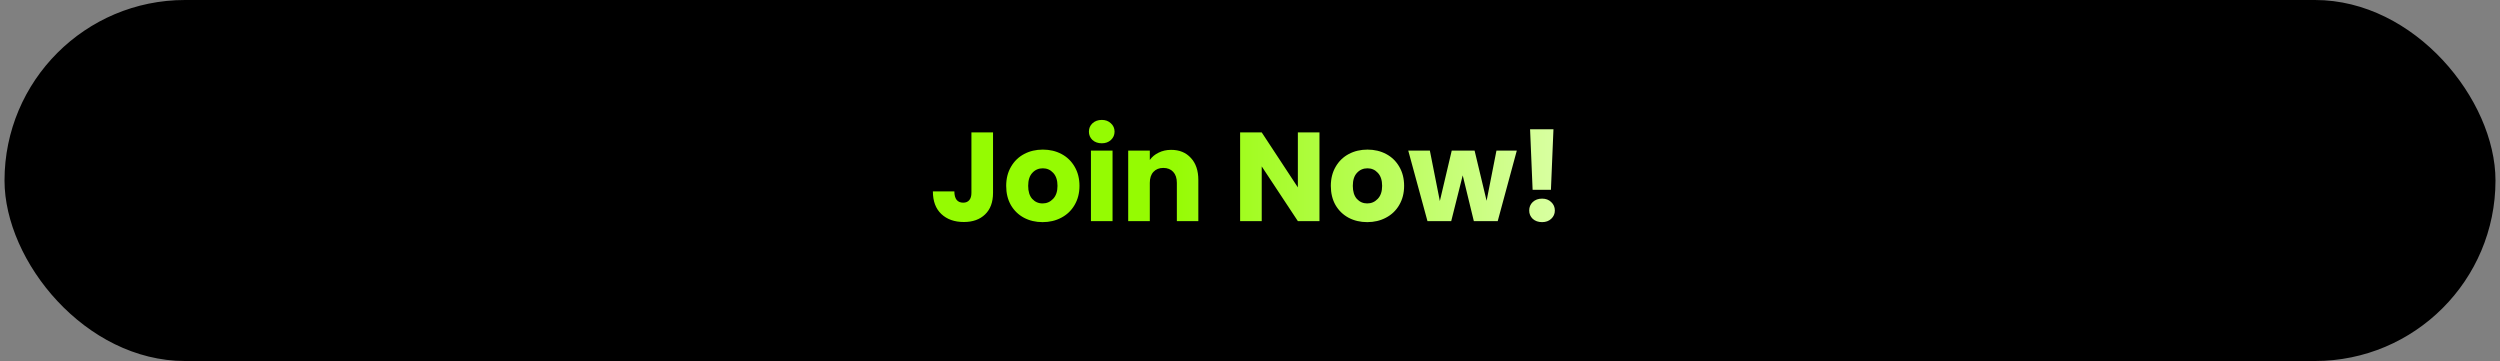 <?xml version="1.0" encoding="utf-8"?>
<svg xmlns="http://www.w3.org/2000/svg" width="277" height="40" viewBox="0 0 277 40" fill="none">
<rect x="0" y="0" width="277" height="40" fill="#808080" stroke="none"/>
<rect x="0.5" width="276" height="40" rx="20" fill="black"/>
<path d="M110.028 14.672V21.364C110.028 22.4 109.734 23.198 109.146 23.758C108.567 24.318 107.783 24.598 106.794 24.598C105.758 24.598 104.927 24.304 104.302 23.716C103.677 23.128 103.364 22.293 103.364 21.21H105.744C105.744 21.621 105.828 21.933 105.996 22.148C106.164 22.353 106.407 22.456 106.724 22.456C107.013 22.456 107.237 22.363 107.396 22.176C107.555 21.989 107.634 21.719 107.634 21.364V14.672H110.028ZM115.518 24.612C114.752 24.612 114.062 24.449 113.446 24.122C112.839 23.795 112.358 23.329 112.004 22.722C111.658 22.115 111.486 21.406 111.486 20.594C111.486 19.791 111.663 19.087 112.018 18.48C112.372 17.864 112.858 17.393 113.474 17.066C114.09 16.739 114.78 16.576 115.546 16.576C116.311 16.576 117.002 16.739 117.618 17.066C118.234 17.393 118.719 17.864 119.074 18.48C119.428 19.087 119.606 19.791 119.606 20.594C119.606 21.397 119.424 22.106 119.06 22.722C118.705 23.329 118.215 23.795 117.59 24.122C116.974 24.449 116.283 24.612 115.518 24.612ZM115.518 22.54C115.975 22.54 116.362 22.372 116.68 22.036C117.006 21.7 117.17 21.219 117.17 20.594C117.17 19.969 117.011 19.488 116.694 19.152C116.386 18.816 116.003 18.648 115.546 18.648C115.079 18.648 114.692 18.816 114.384 19.152C114.076 19.479 113.922 19.959 113.922 20.594C113.922 21.219 114.071 21.7 114.37 22.036C114.678 22.372 115.06 22.54 115.518 22.54ZM122.08 15.876C121.66 15.876 121.314 15.755 121.044 15.512C120.782 15.26 120.652 14.952 120.652 14.588C120.652 14.215 120.782 13.907 121.044 13.664C121.314 13.412 121.66 13.286 122.08 13.286C122.49 13.286 122.826 13.412 123.088 13.664C123.358 13.907 123.494 14.215 123.494 14.588C123.494 14.952 123.358 15.26 123.088 15.512C122.826 15.755 122.49 15.876 122.08 15.876ZM123.27 16.688V24.5H120.876V16.688H123.27ZM129.765 16.604C130.679 16.604 131.407 16.903 131.949 17.5C132.499 18.088 132.775 18.9 132.775 19.936V24.5H130.395V20.258C130.395 19.735 130.259 19.329 129.989 19.04C129.718 18.751 129.354 18.606 128.897 18.606C128.439 18.606 128.075 18.751 127.805 19.04C127.534 19.329 127.399 19.735 127.399 20.258V24.5H125.005V16.688H127.399V17.724C127.641 17.379 127.968 17.108 128.379 16.912C128.789 16.707 129.251 16.604 129.765 16.604ZM146.197 24.5H143.803L139.799 18.438V24.5H137.405V14.672H139.799L143.803 20.762V14.672H146.197V24.5ZM151.488 24.612C150.723 24.612 150.032 24.449 149.416 24.122C148.81 23.795 148.329 23.329 147.974 22.722C147.629 22.115 147.456 21.406 147.456 20.594C147.456 19.791 147.634 19.087 147.988 18.48C148.343 17.864 148.828 17.393 149.444 17.066C150.06 16.739 150.751 16.576 151.516 16.576C152.282 16.576 152.972 16.739 153.588 17.066C154.204 17.393 154.69 17.864 155.044 18.48C155.399 19.087 155.576 19.791 155.576 20.594C155.576 21.397 155.394 22.106 155.03 22.722C154.676 23.329 154.186 23.795 153.56 24.122C152.944 24.449 152.254 24.612 151.488 24.612ZM151.488 22.54C151.946 22.54 152.333 22.372 152.65 22.036C152.977 21.7 153.14 21.219 153.14 20.594C153.14 19.969 152.982 19.488 152.664 19.152C152.356 18.816 151.974 18.648 151.516 18.648C151.05 18.648 150.662 18.816 150.354 19.152C150.046 19.479 149.892 19.959 149.892 20.594C149.892 21.219 150.042 21.7 150.34 22.036C150.648 22.372 151.031 22.54 151.488 22.54ZM168.061 16.688L165.947 24.5H163.301L162.069 19.432L160.795 24.5H158.163L156.035 16.688H158.429L159.535 22.274L160.851 16.688H163.385L164.715 22.246L165.807 16.688H168.061ZM172.123 14.322L171.843 21.028H169.813L169.533 14.322H172.123ZM170.863 24.612C170.443 24.612 170.098 24.491 169.827 24.248C169.566 23.996 169.435 23.688 169.435 23.324C169.435 22.951 169.566 22.638 169.827 22.386C170.098 22.134 170.443 22.008 170.863 22.008C171.274 22.008 171.61 22.134 171.871 22.386C172.142 22.638 172.277 22.951 172.277 23.324C172.277 23.688 172.142 23.996 171.871 24.248C171.61 24.491 171.274 24.612 170.863 24.612Z" fill="url(#paint0_linear_268_1508)"/>
<defs>
<linearGradient id="paint0_linear_268_1508" x1="129.527" y1="20" x2="174" y2="20" gradientUnits="userSpaceOnUse">
<stop stop-color="#95FB02"/>
<stop offset="1" stop-color="#DBFFA7"/>
</linearGradient>
</defs>
</svg>